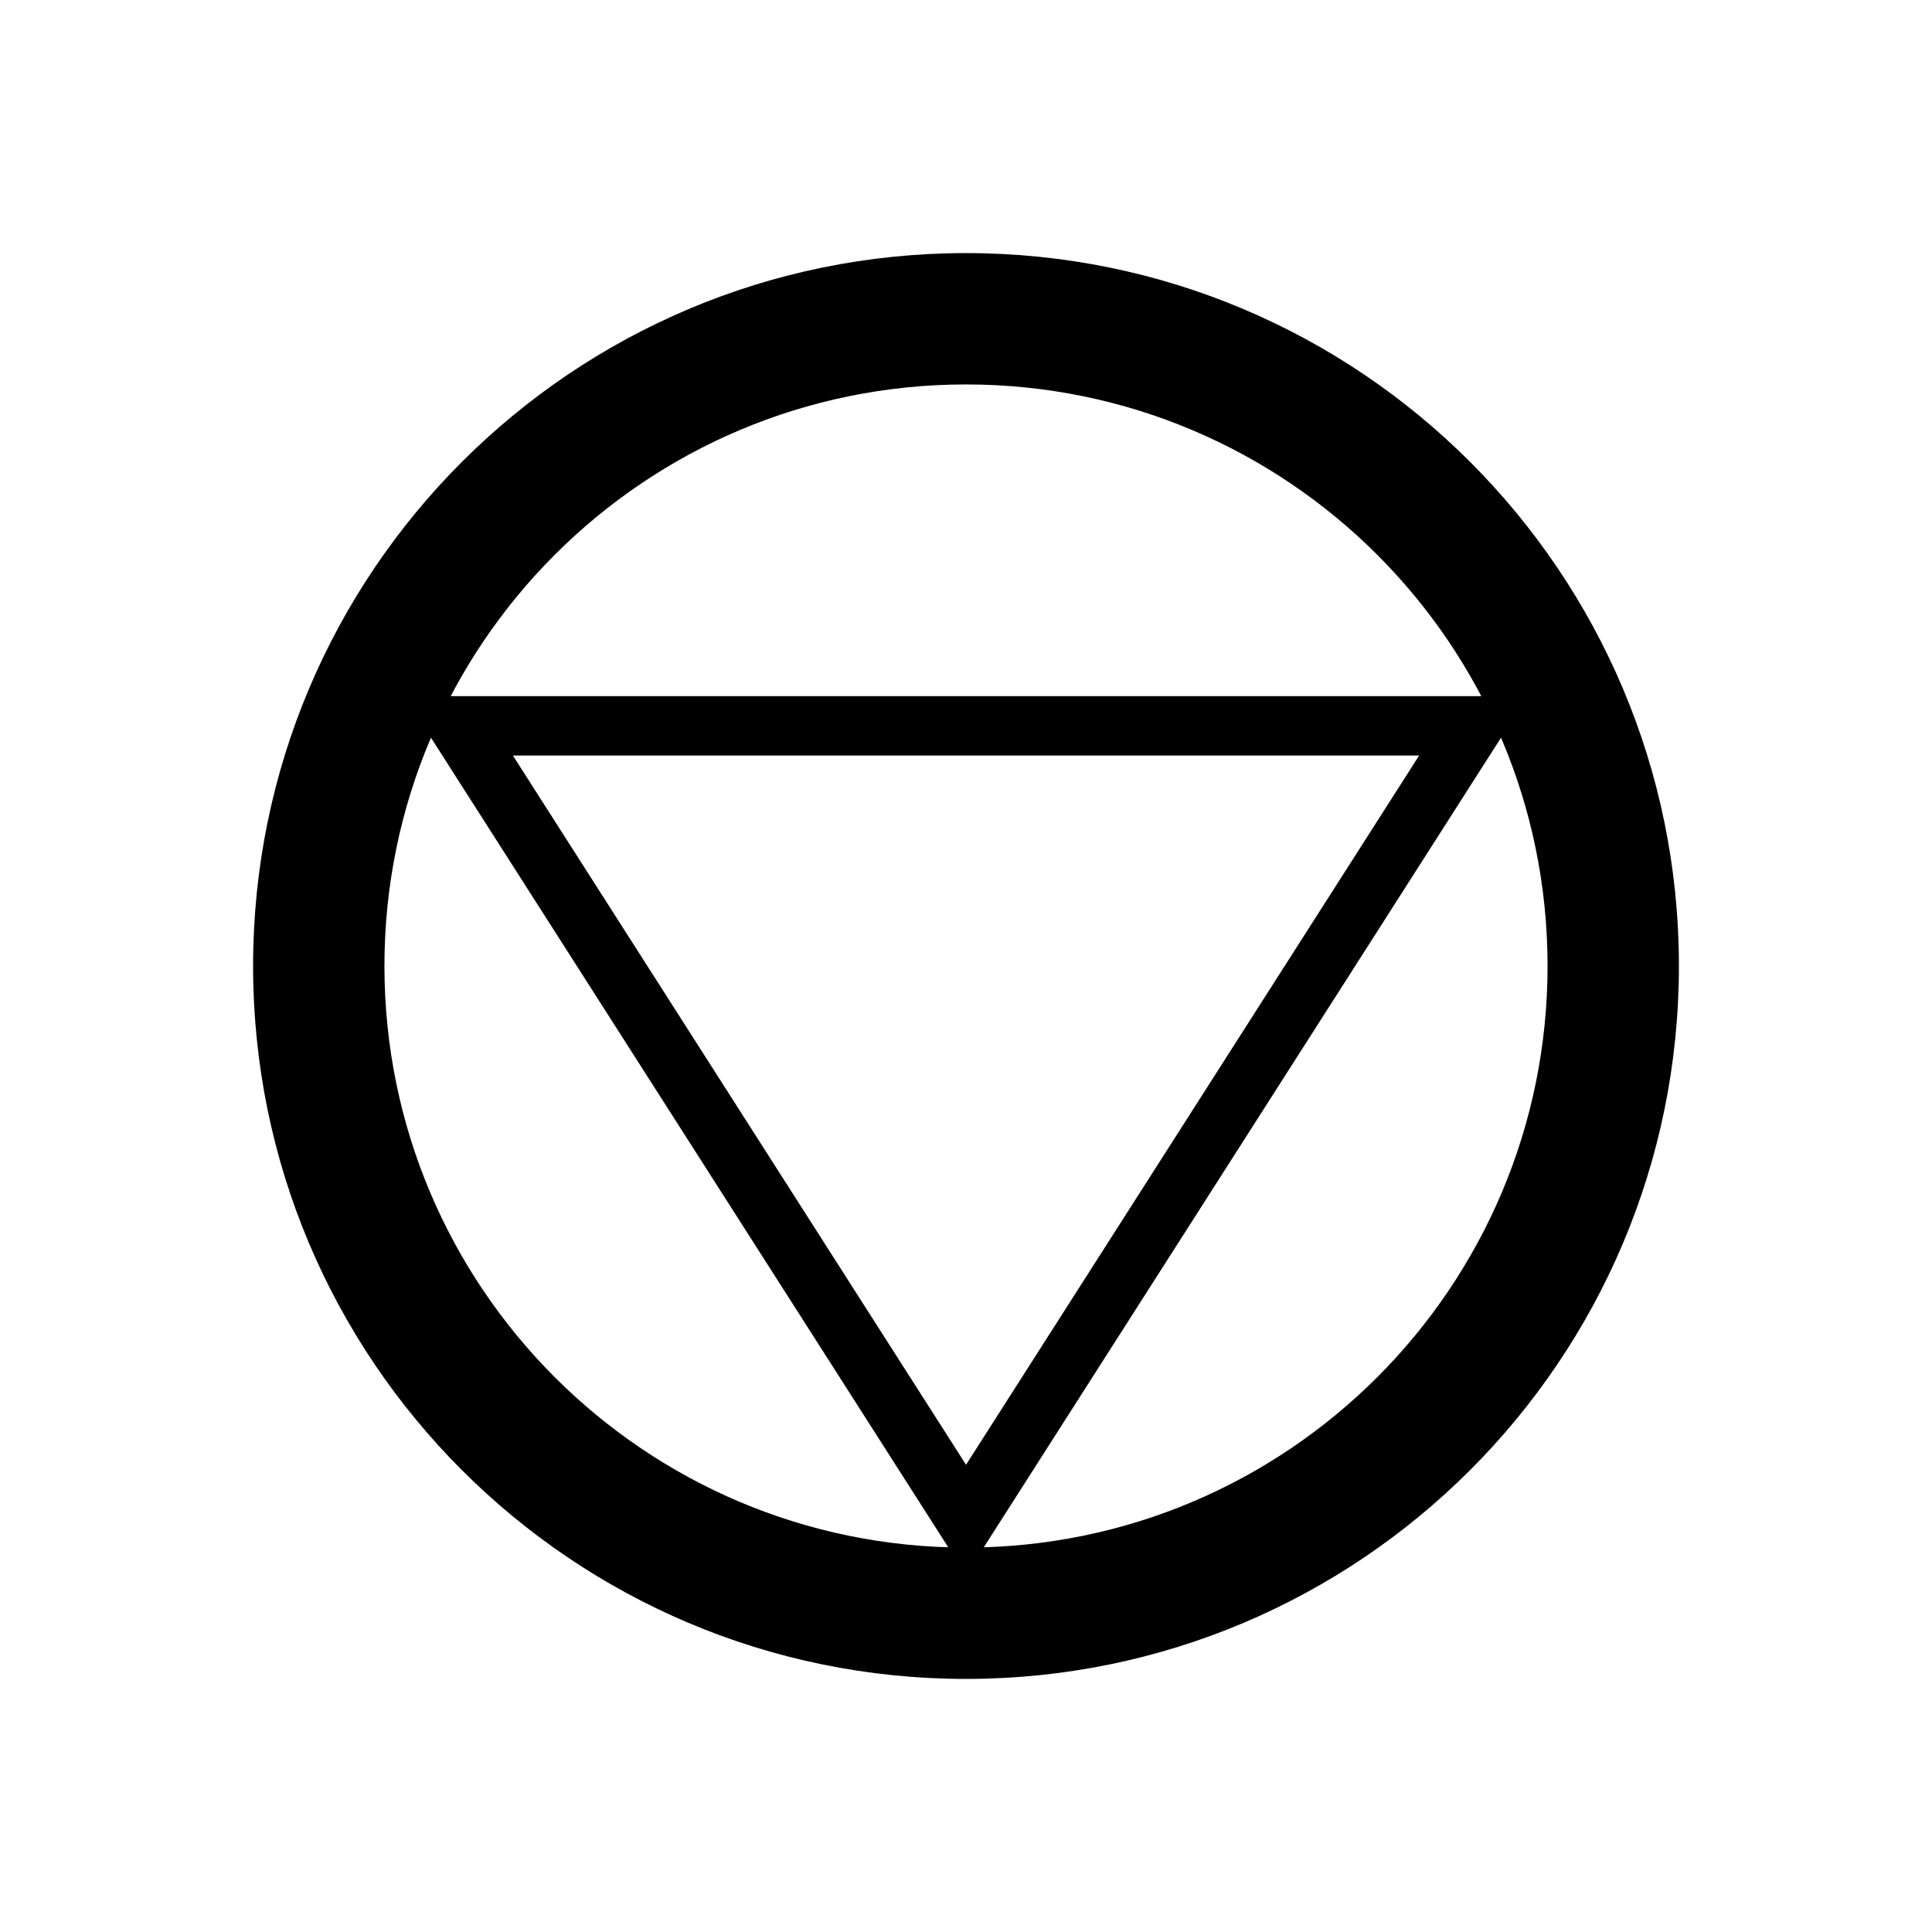<?xml version="1.0" encoding="UTF-8"?>
<!-- Uploaded to: ICON Repo, www.svgrepo.com, Generator: ICON Repo Mixer Tools -->
<svg fill="#000000" width="800px" height="800px" version="1.1" viewBox="144 144 512 512" xmlns="http://www.w3.org/2000/svg">
 <g>
  <path d="m543.03 337.55-137.78 215.65c-0.461 0.895-1.156 1.688-2.07 2.269-2.746 1.754-6.398 0.949-8.152-1.797l0.016-0.02-137.78-215.64c-0.777-1-1.238-2.254-1.238-3.621 0-3.262 2.644-5.902 5.902-5.902h276.12c1.098-0.008 2.211 0.293 3.207 0.93 2.746 1.754 3.551 5.406 1.797 8.152l-0.02-0.012zm-22.945 6.676h-240.16l120.08 187.95 120.08-187.95z"/>
  <path d="m400 211.07c-104.34 0-188.93 84.586-188.93 188.93s84.586 188.93 188.93 188.93 188.93-84.586 188.93-188.93-84.586-188.93-188.93-188.93zm0 34.809c85.117 0 154.12 69 154.12 154.12 0 85.117-69 154.12-154.12 154.12-85.117 0-154.12-69-154.12-154.12 0-85.117 69-154.12 154.12-154.12z" fill-rule="evenodd"/>
 </g>
</svg>